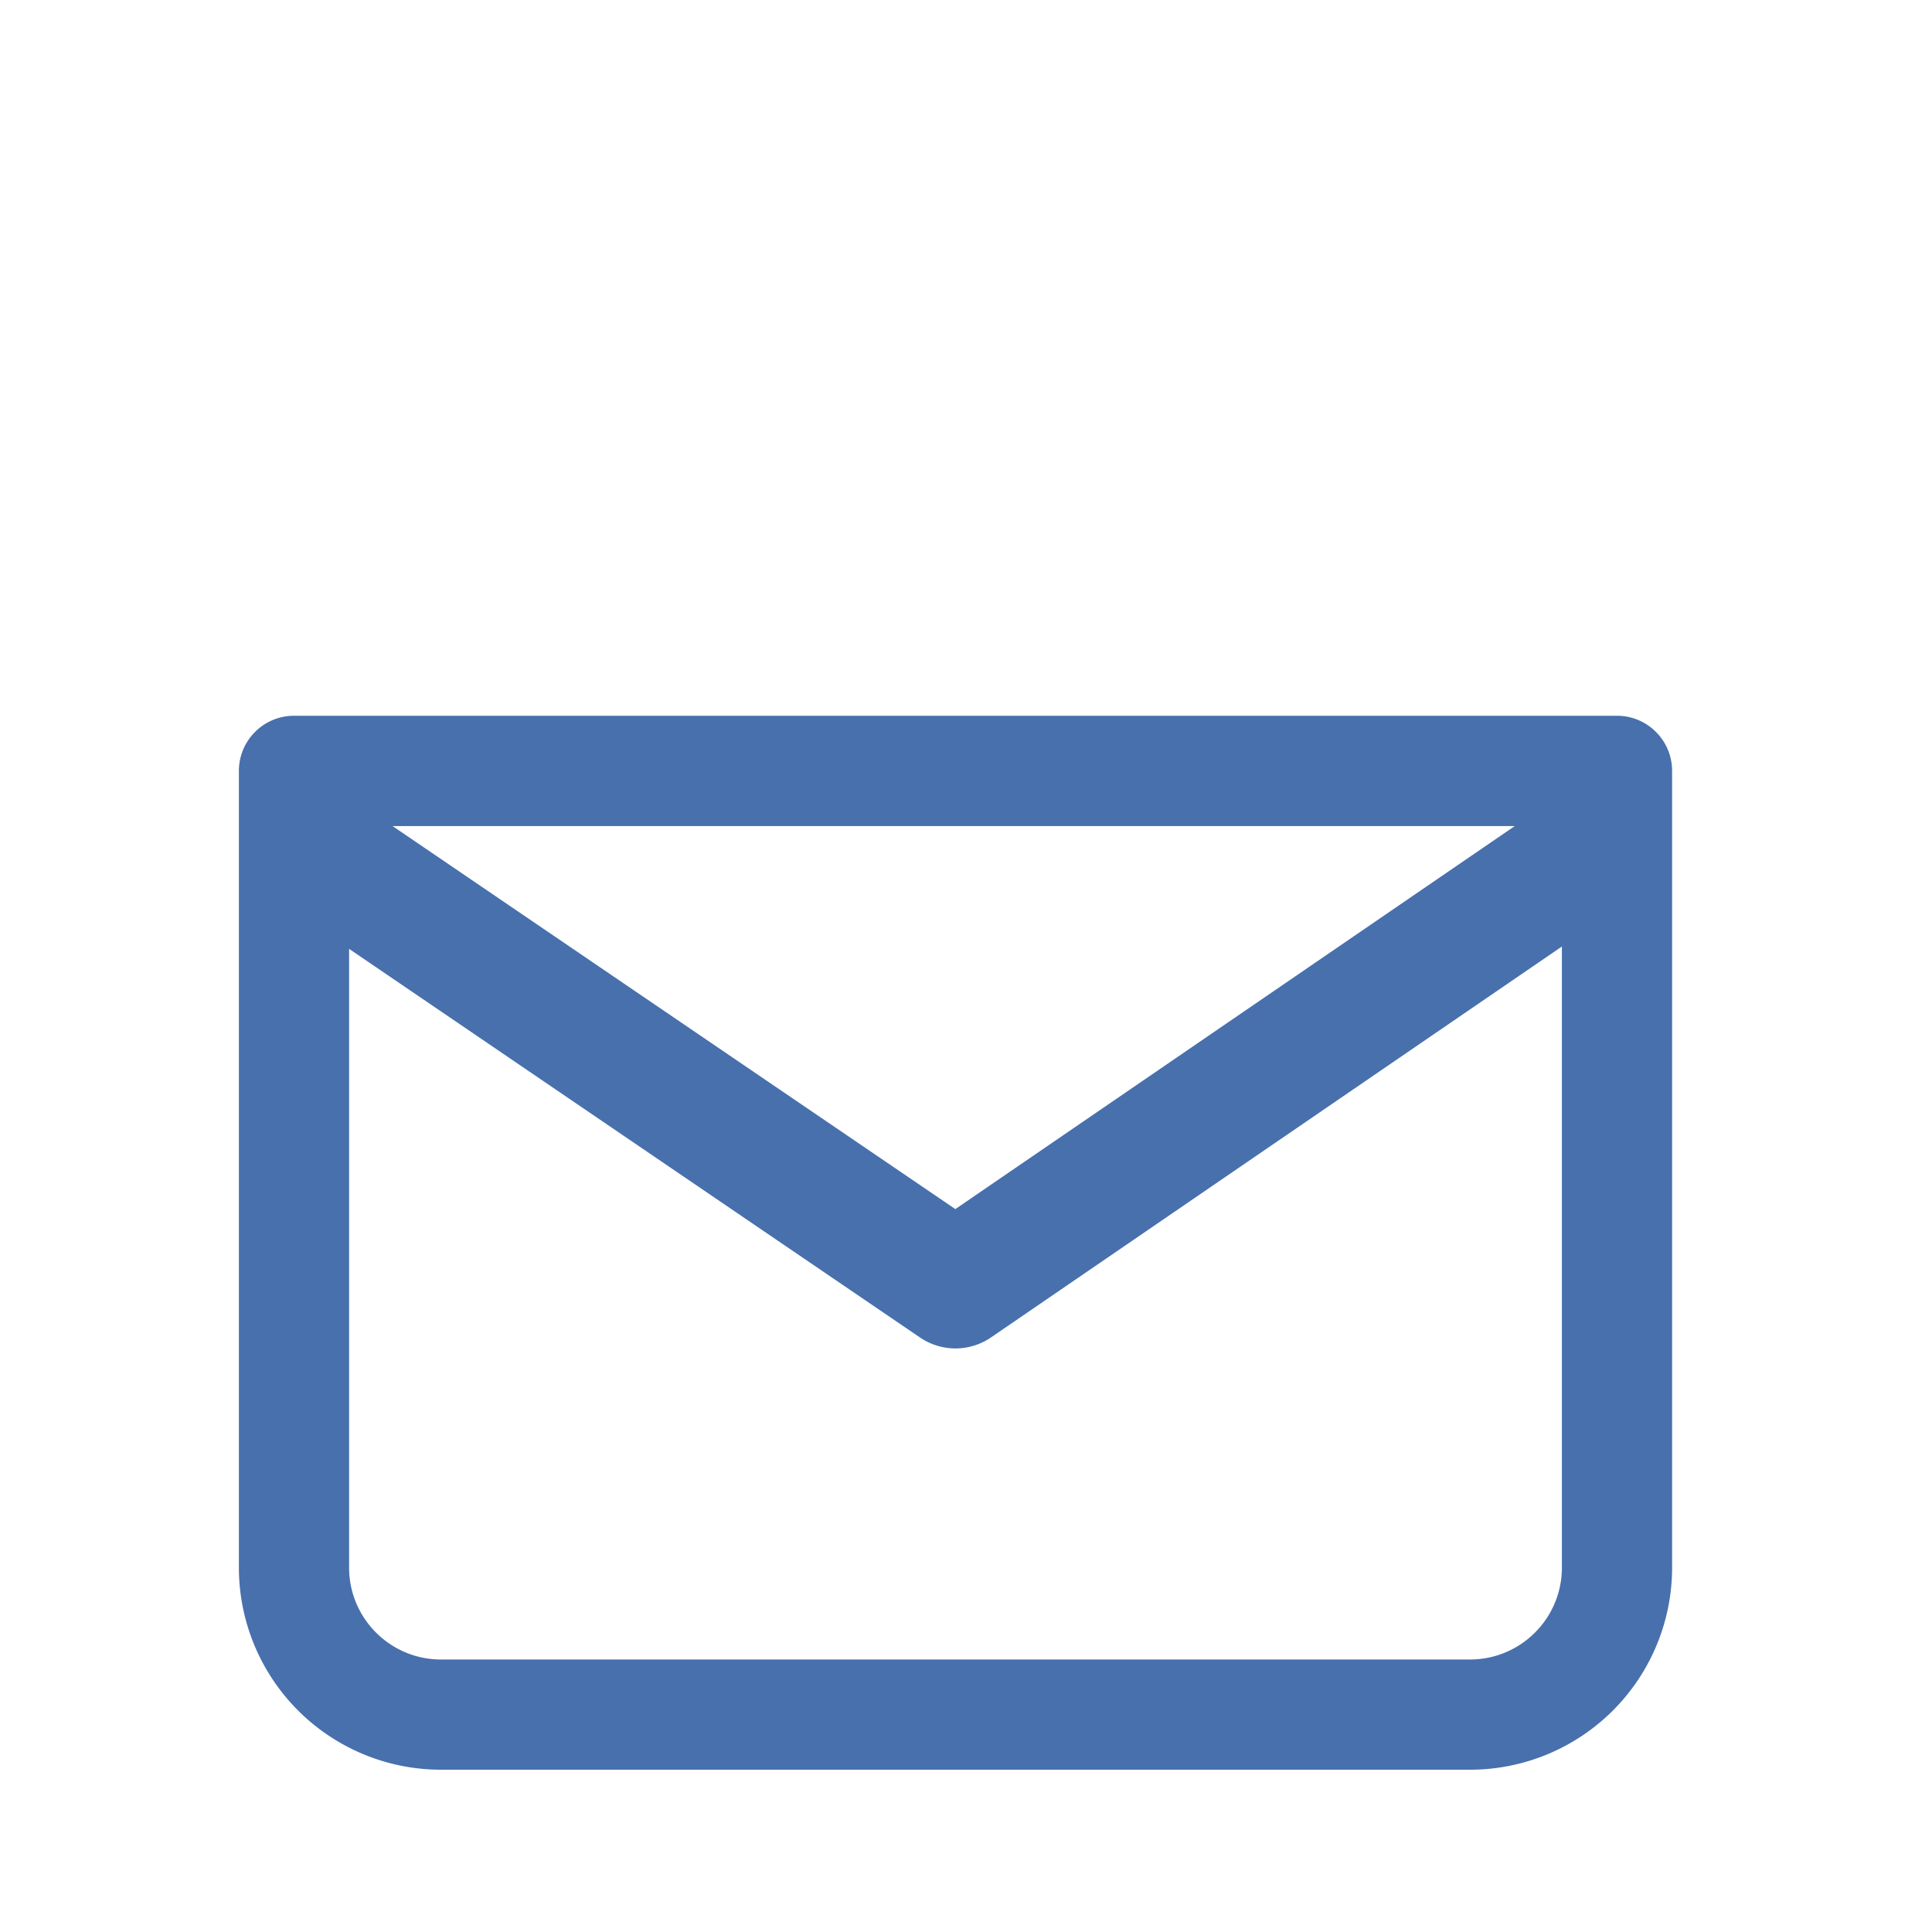 <svg width="23" height="23" fill="none" xmlns="http://www.w3.org/2000/svg"><path fill-rule="evenodd" clip-rule="evenodd" d="M2.844 9.178c0-.363.294-.657.656-.657h15.75c.362 0 .656.294.656.657v9.484a2.406 2.406 0 01-2.406 2.406H5.25a2.406 2.406 0 01-2.406-2.406V9.178zm1.312 2.118l6.797 4.627a.75.75 0 00.846-.002l6.795-4.653v7.394c0 .604-.49 1.094-1.094 1.094H5.25c-.604 0-1.094-.49-1.094-1.094v-7.366zm13.876-1.462H4.673l6.7 4.56 6.66-4.56z" fill="#4770AD"/></svg>